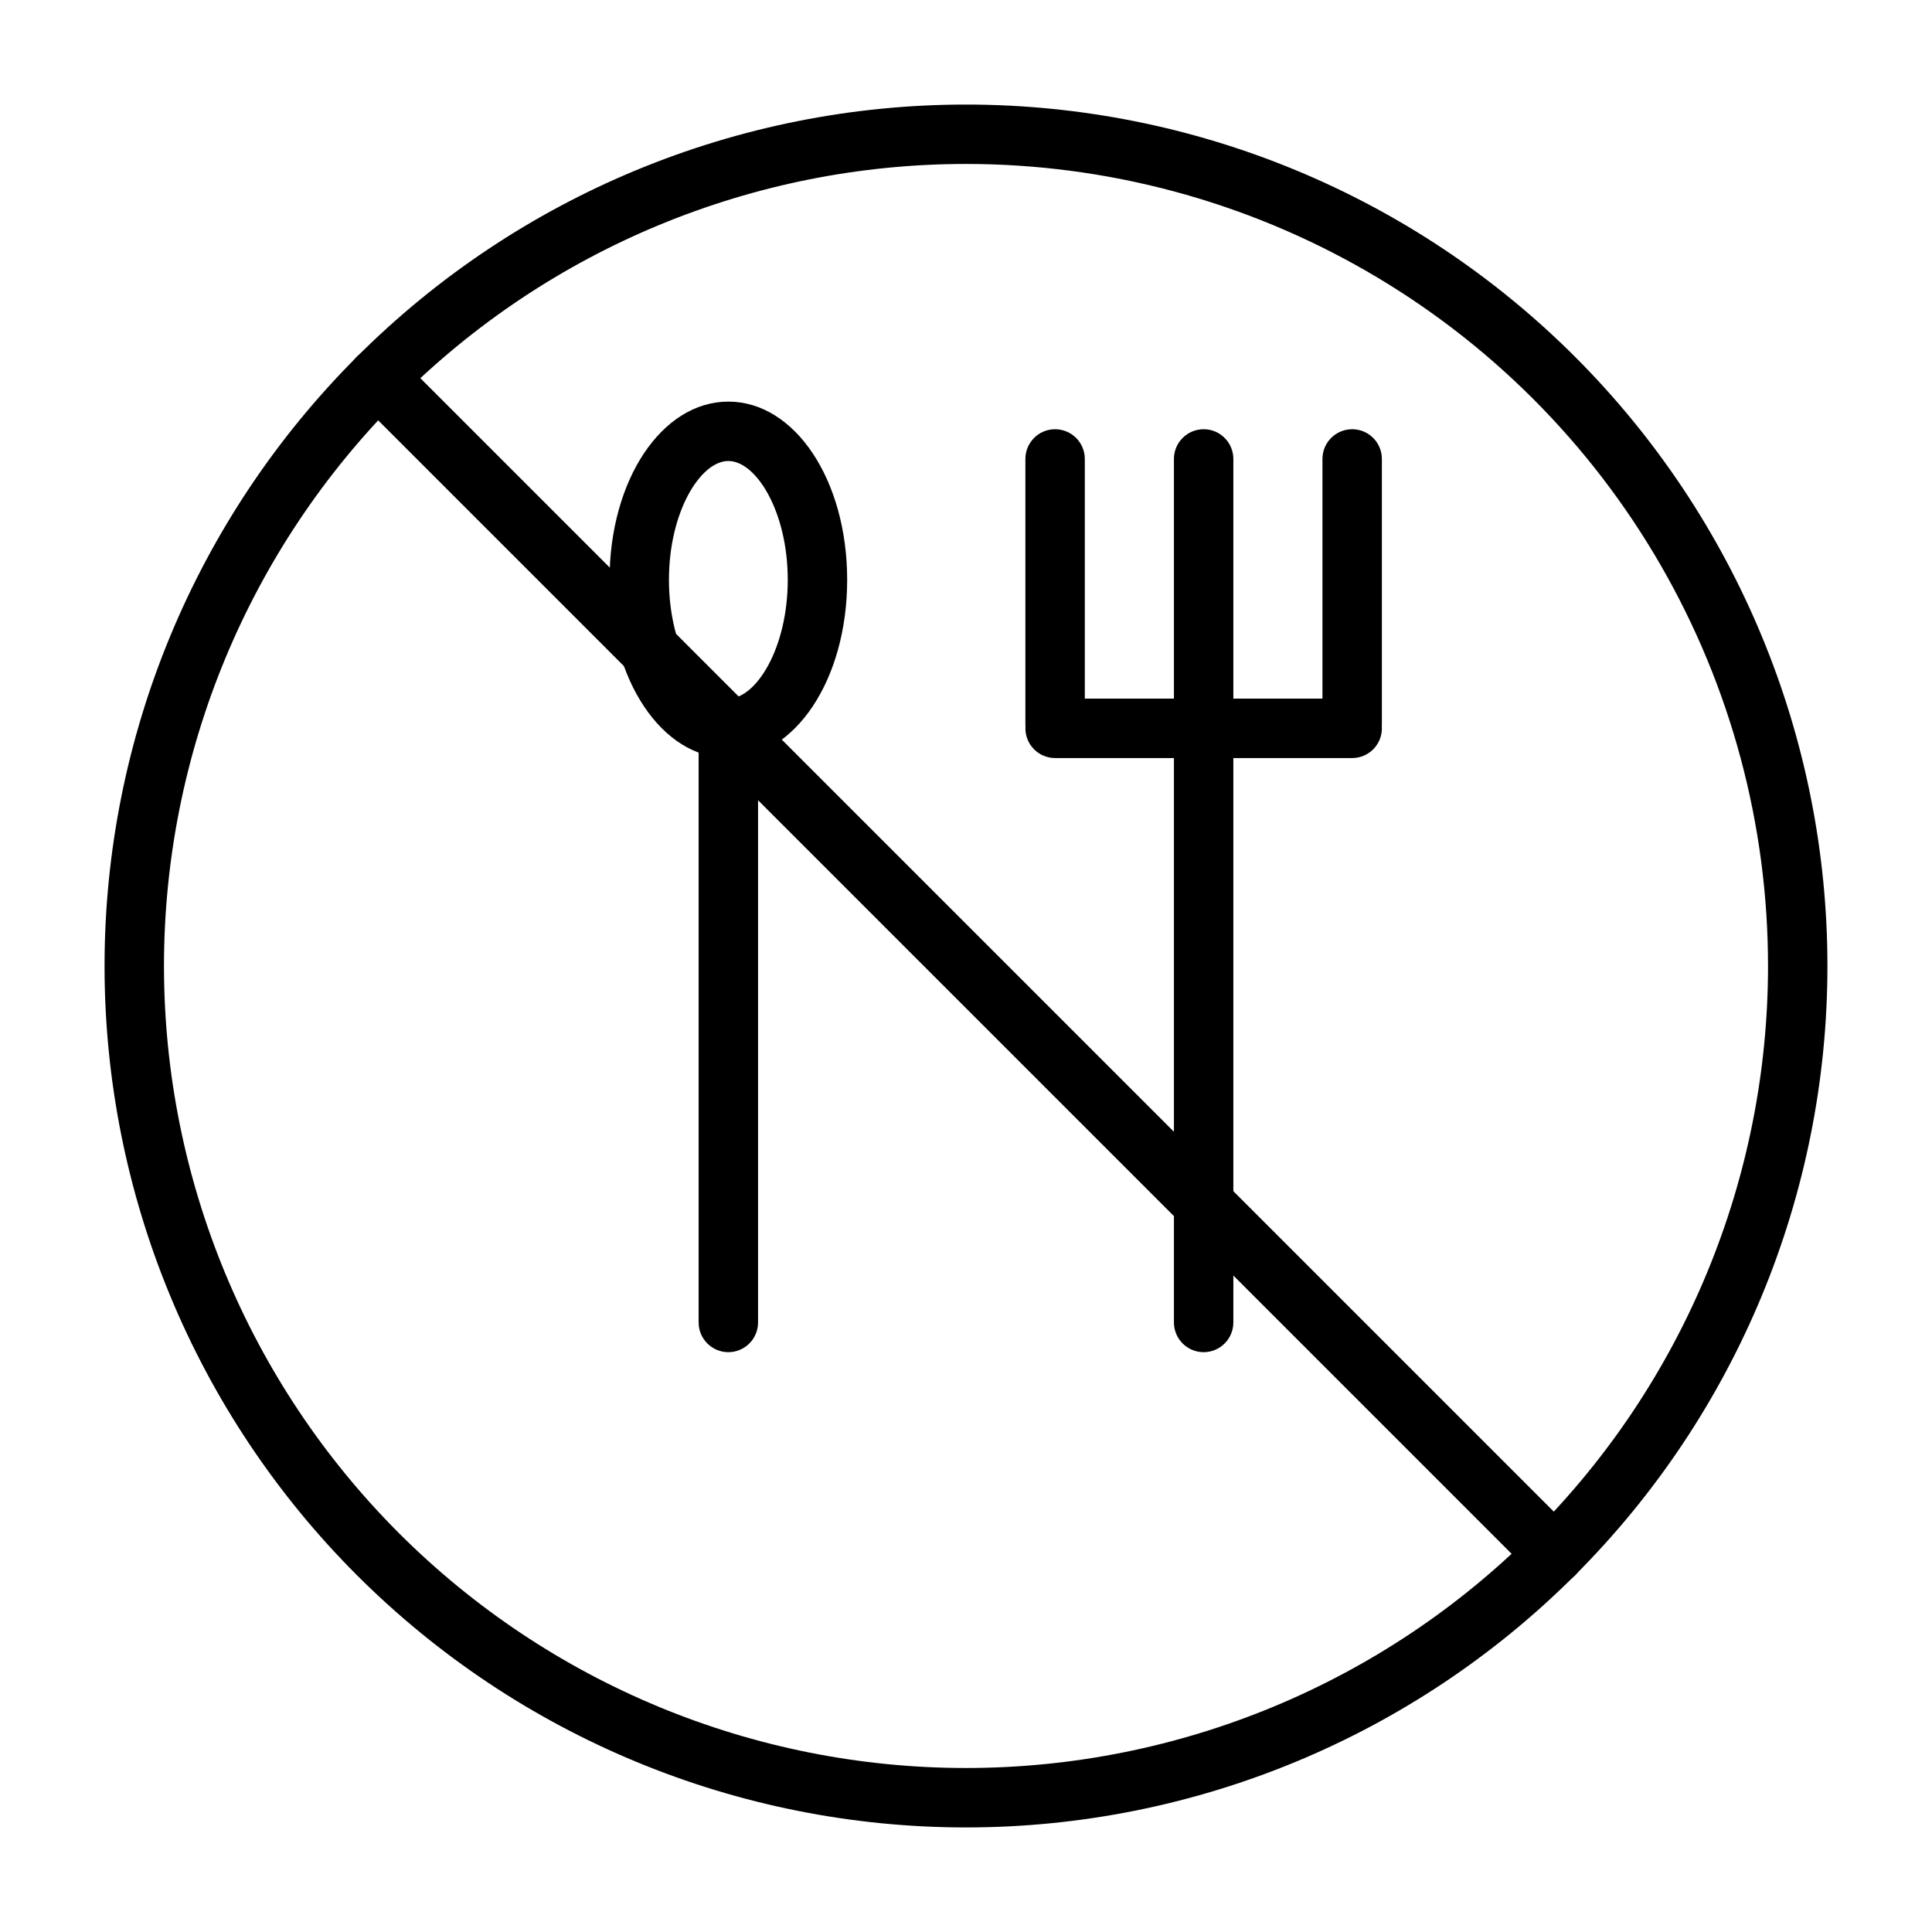 <?xml version="1.0" encoding="UTF-8"?>
<!-- Uploaded to: ICON Repo, www.svgrepo.com, Generator: ICON Repo Mixer Tools -->
<svg fill="#000000" width="800px" height="800px" version="1.1" viewBox="144 144 512 512" xmlns="http://www.w3.org/2000/svg">
 <g>
  <path d="m400 628.29c-60.547 0-118.61-24.055-161.43-66.867s-66.863-100.88-66.863-161.42c0-60.547 24.051-118.61 66.863-161.43s100.88-66.863 161.43-66.863c60.543 0 118.61 24.051 161.42 66.863s66.867 100.88 66.867 161.43c0 60.543-24.055 118.61-66.867 161.42s-100.88 66.867-161.42 66.867zm0-440.84c-56.371 0-110.43 22.395-150.29 62.254s-62.254 93.922-62.254 150.29c0 56.367 22.395 110.43 62.254 150.29 39.859 39.859 93.922 62.254 150.29 62.254 56.367 0 110.43-22.395 150.29-62.254 39.859-39.859 62.254-93.922 62.254-150.29 0-37.312-9.82-73.965-28.477-106.27-18.652-32.312-45.484-59.141-77.797-77.797-32.309-18.656-68.961-28.477-106.27-28.477z"/>
  <path d="m555.86 563.74c-2.09 0.012-4.102-0.812-5.586-2.285l-311.73-311.73h-0.004c-3.086-3.086-3.086-8.094 0-11.18 3.086-3.086 8.094-3.086 11.18 0l311.73 311.73v0.004c1.492 1.477 2.328 3.488 2.328 5.586 0 2.102-0.836 4.113-2.328 5.59-1.484 1.473-3.496 2.297-5.59 2.285z"/>
  <path d="m462.98 502.34c-4.348 0-7.875-3.527-7.875-7.875v-157.44c0-4.348 3.527-7.875 7.875-7.875 4.348 0 7.871 3.527 7.871 7.875v157.44c0 2.09-0.832 4.094-2.305 5.566-1.477 1.477-3.481 2.309-5.566 2.309z"/>
  <path d="m337.02 502.34c-4.348 0-7.875-3.527-7.875-7.875v-157.44c0-4.348 3.527-7.875 7.875-7.875 4.348 0 7.871 3.527 7.871 7.875v157.44c0 2.09-0.828 4.094-2.305 5.566-1.477 1.477-3.481 2.309-5.566 2.309z"/>
  <path d="m502.34 344.89h-78.723c-4.348 0-7.871-3.523-7.871-7.871 0-4.348 3.523-7.875 7.871-7.875h78.723c4.348 0 7.871 3.527 7.871 7.875 0 4.348-3.523 7.871-7.871 7.871z"/>
  <path d="m502.34 343.87c-4.348 0-7.875-3.523-7.875-7.871v-70.375c0-4.348 3.527-7.875 7.875-7.875 4.348 0 7.871 3.527 7.871 7.875v70.375c0 2.086-0.828 4.09-2.305 5.566-1.477 1.477-3.481 2.305-5.566 2.305z"/>
  <path d="m462.98 343.87c-4.348 0-7.875-3.523-7.875-7.871v-70.375c0-4.348 3.527-7.875 7.875-7.875 4.348 0 7.871 3.527 7.871 7.875v70.375c0 2.086-0.832 4.09-2.305 5.566-1.477 1.477-3.481 2.305-5.566 2.305z"/>
  <path d="m423.61 343.87c-4.348 0-7.871-3.523-7.871-7.871v-70.375c0-4.348 3.523-7.875 7.871-7.875 4.348 0 7.875 3.527 7.875 7.875v70.375c0 2.086-0.832 4.09-2.309 5.566-1.477 1.477-3.477 2.305-5.566 2.305z"/>
  <path d="m337.02 344.89c-17.633 0-31.488-20.781-31.488-47.23 0-26.449 13.855-47.23 31.488-47.23 17.633 0 31.488 20.781 31.488 47.23 0 26.449-13.855 47.23-31.488 47.23zm0-78.719c-7.398 0-15.742 13.461-15.742 31.488 0 18.027 8.344 31.488 15.742 31.488 7.398 0 15.742-13.461 15.742-31.488 0-18.027-8.344-31.488-15.742-31.488z"/>
 </g>
</svg>